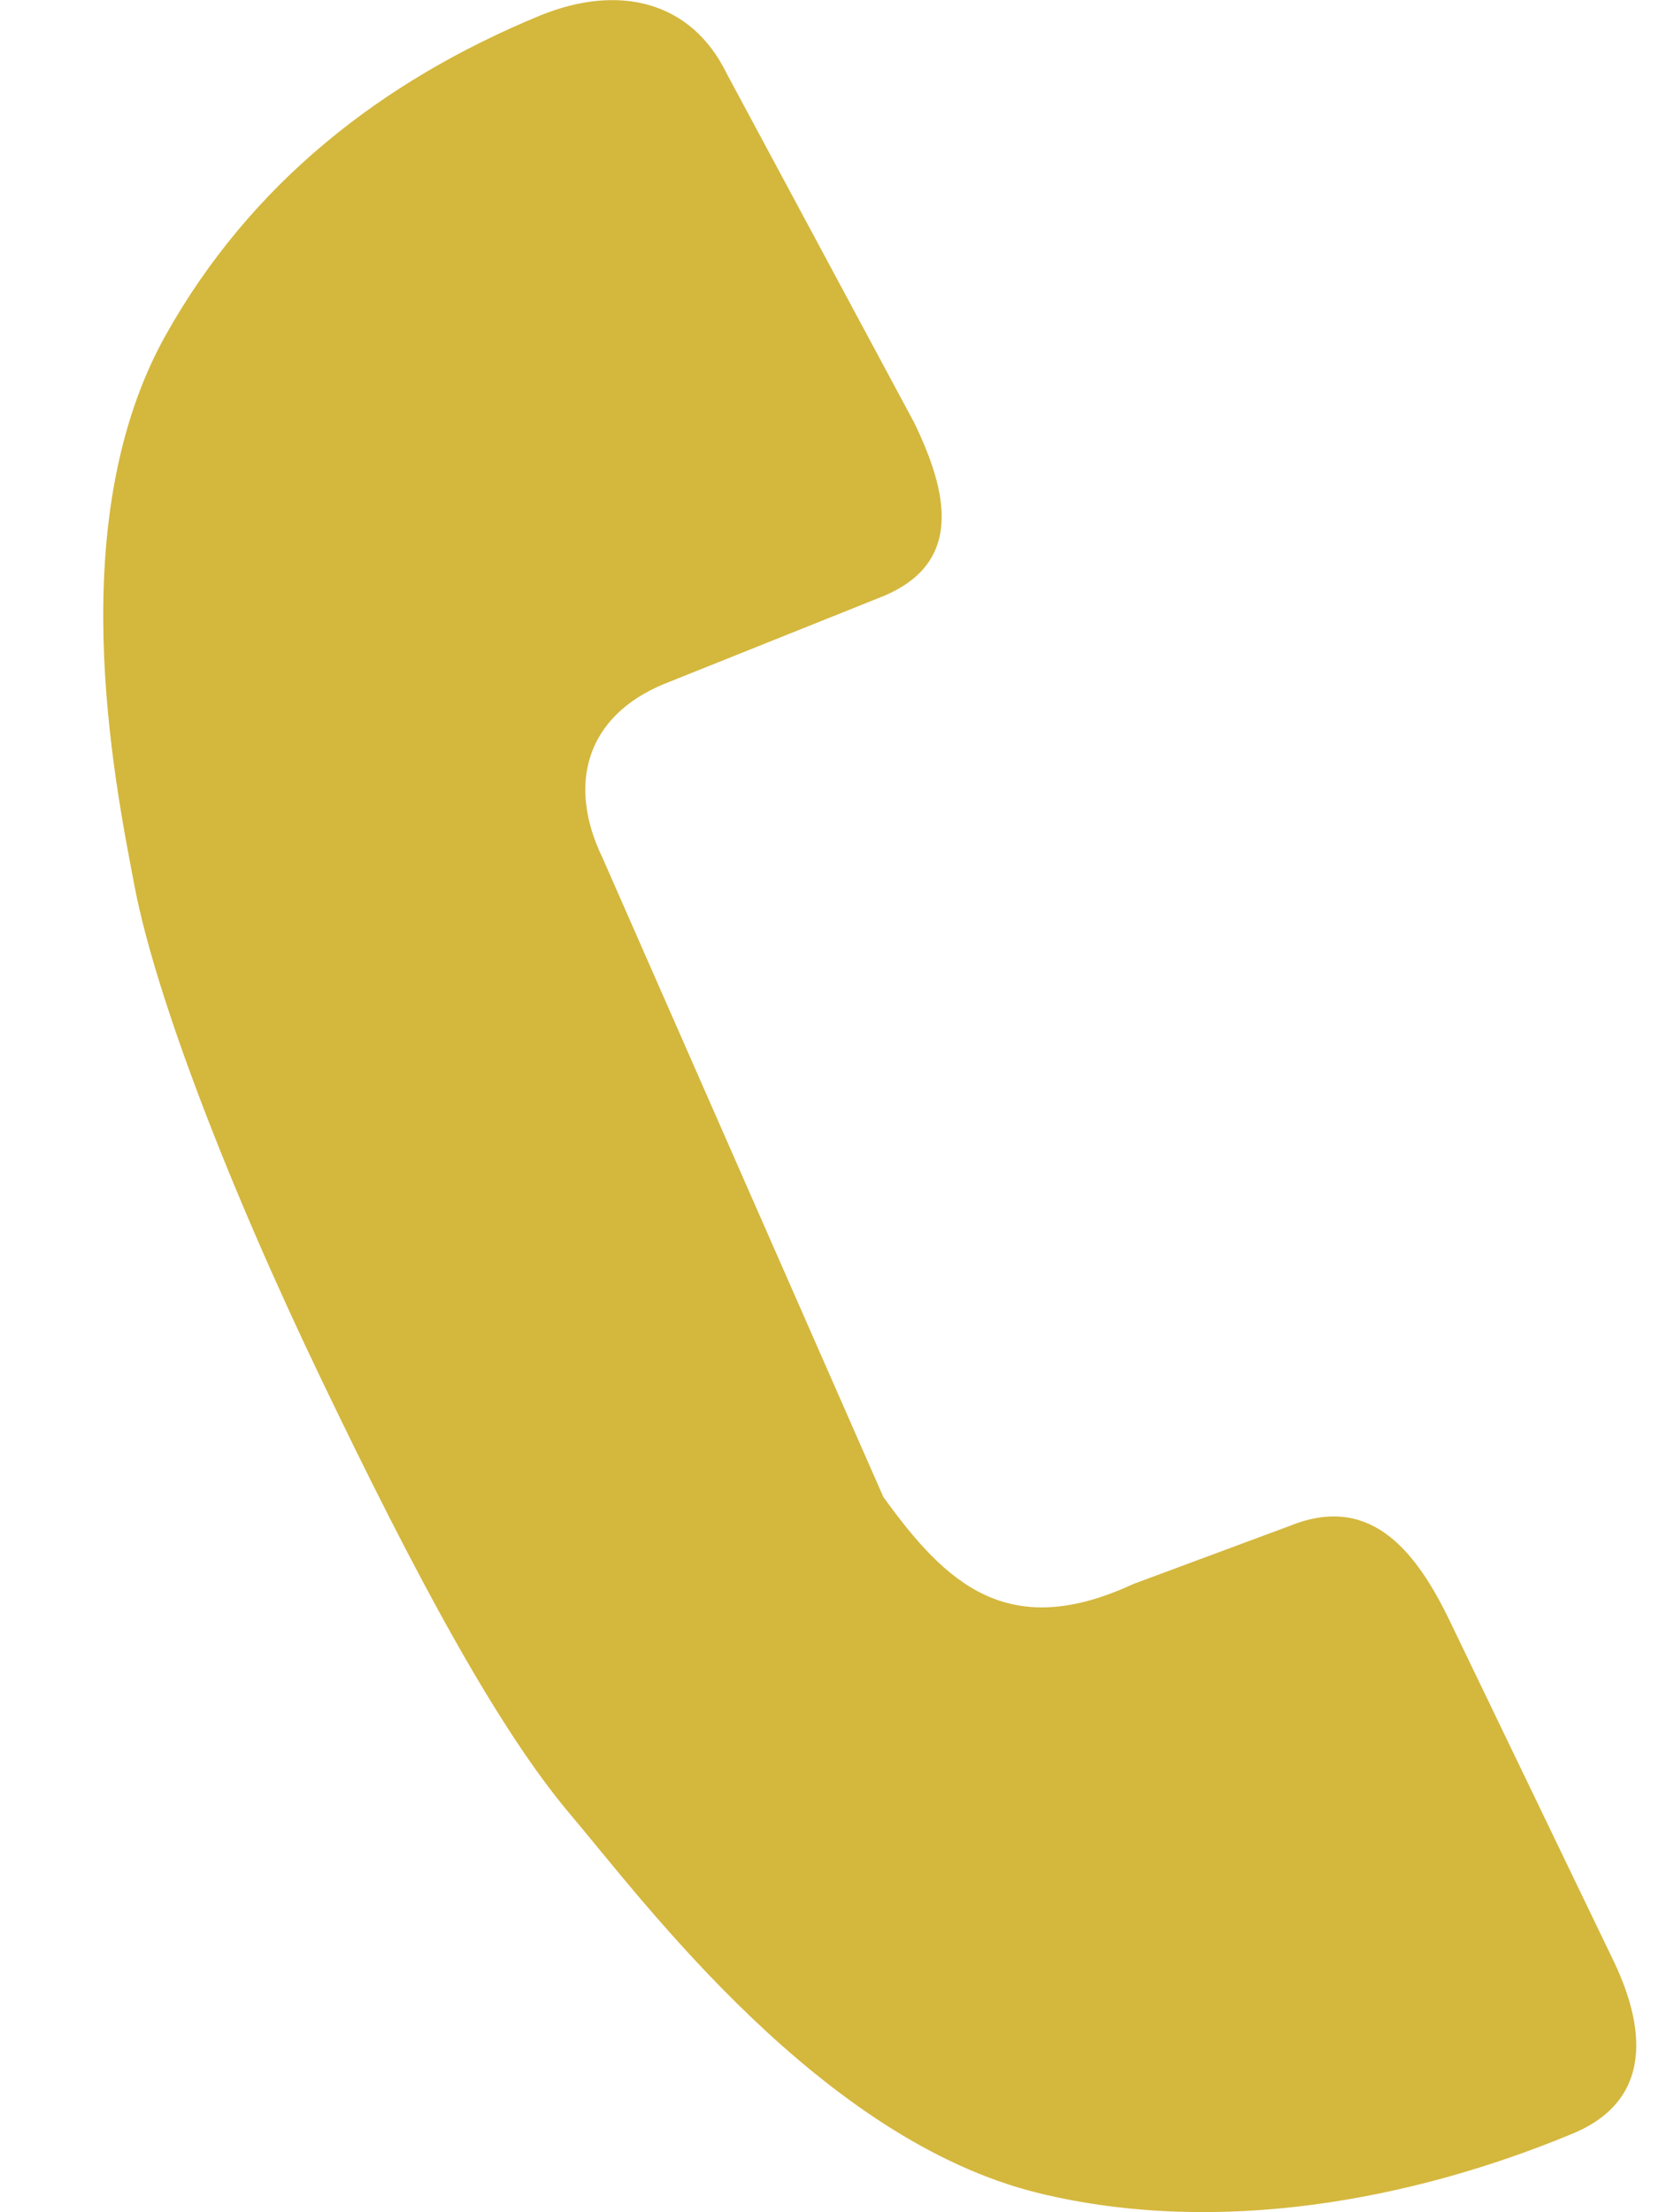 <svg width="12" height="16" viewBox="0 0 12 16" fill="none" xmlns="http://www.w3.org/2000/svg">
<path d="M11.674 14.188L10.483 11.716C10.227 11.188 9.896 10.804 9.324 11.038L8.196 11.457C7.293 11.876 6.843 11.457 6.389 10.826L4.358 6.204C4.102 5.676 4.236 5.179 4.808 4.945L6.386 4.313C6.958 4.076 6.868 3.582 6.611 3.054L5.258 0.535C5.002 0.007 4.477 -0.121 3.905 0.113C2.761 0.585 1.814 1.326 1.199 2.423C0.449 3.763 0.824 5.629 0.974 6.413C1.124 7.198 1.649 8.573 2.327 9.982C3.005 11.395 3.599 12.504 4.133 13.132C4.664 13.76 5.939 15.479 7.518 15.863C8.811 16.176 10.208 15.913 11.352 15.441C11.927 15.216 11.927 14.72 11.674 14.188Z" fill="#D4B73D"/>
</svg>
